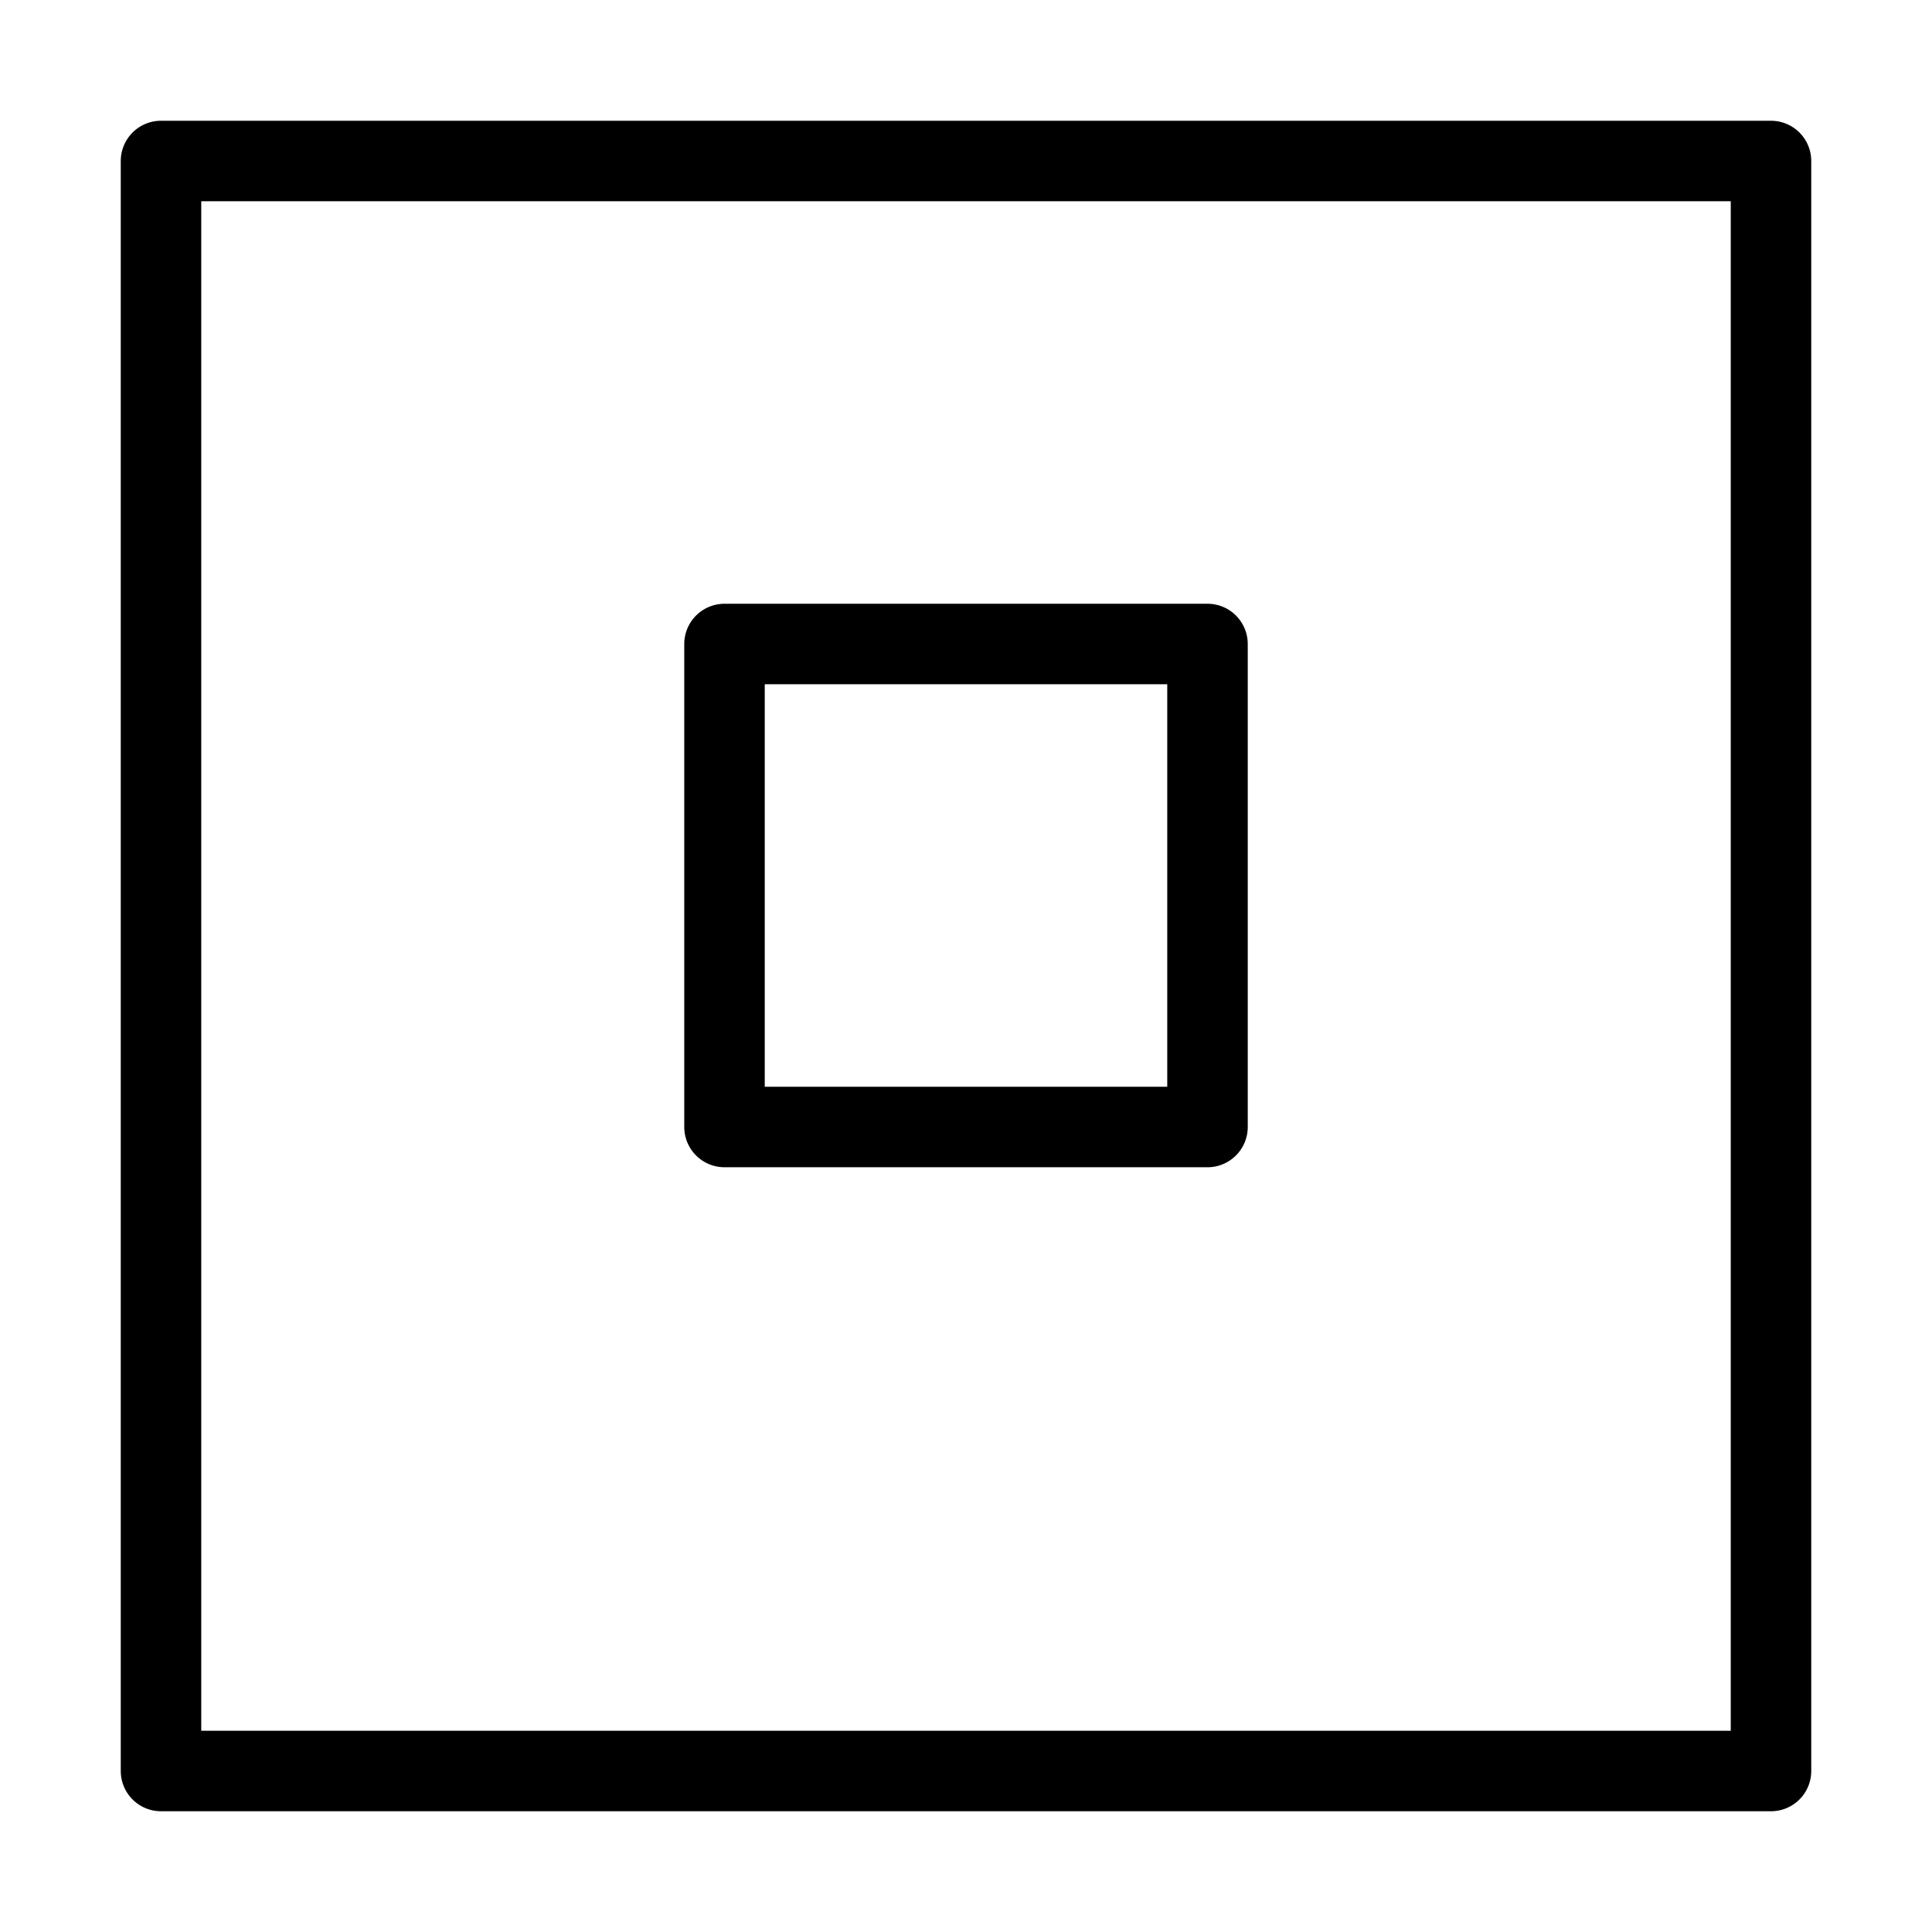 <svg xmlns="http://www.w3.org/2000/svg" width="48" height="48" viewBox="0 0 24 24" stroke-width="1" stroke="#000000" fill="none" stroke-linecap="round" stroke-linejoin="round">
    <path stroke="none" d="M0 0h24v24H0z"/>
    <rect x="2" y="2" width="20" height="20"/>
    <rect x="9" y="8" width="6" height="6"/>
</svg>
